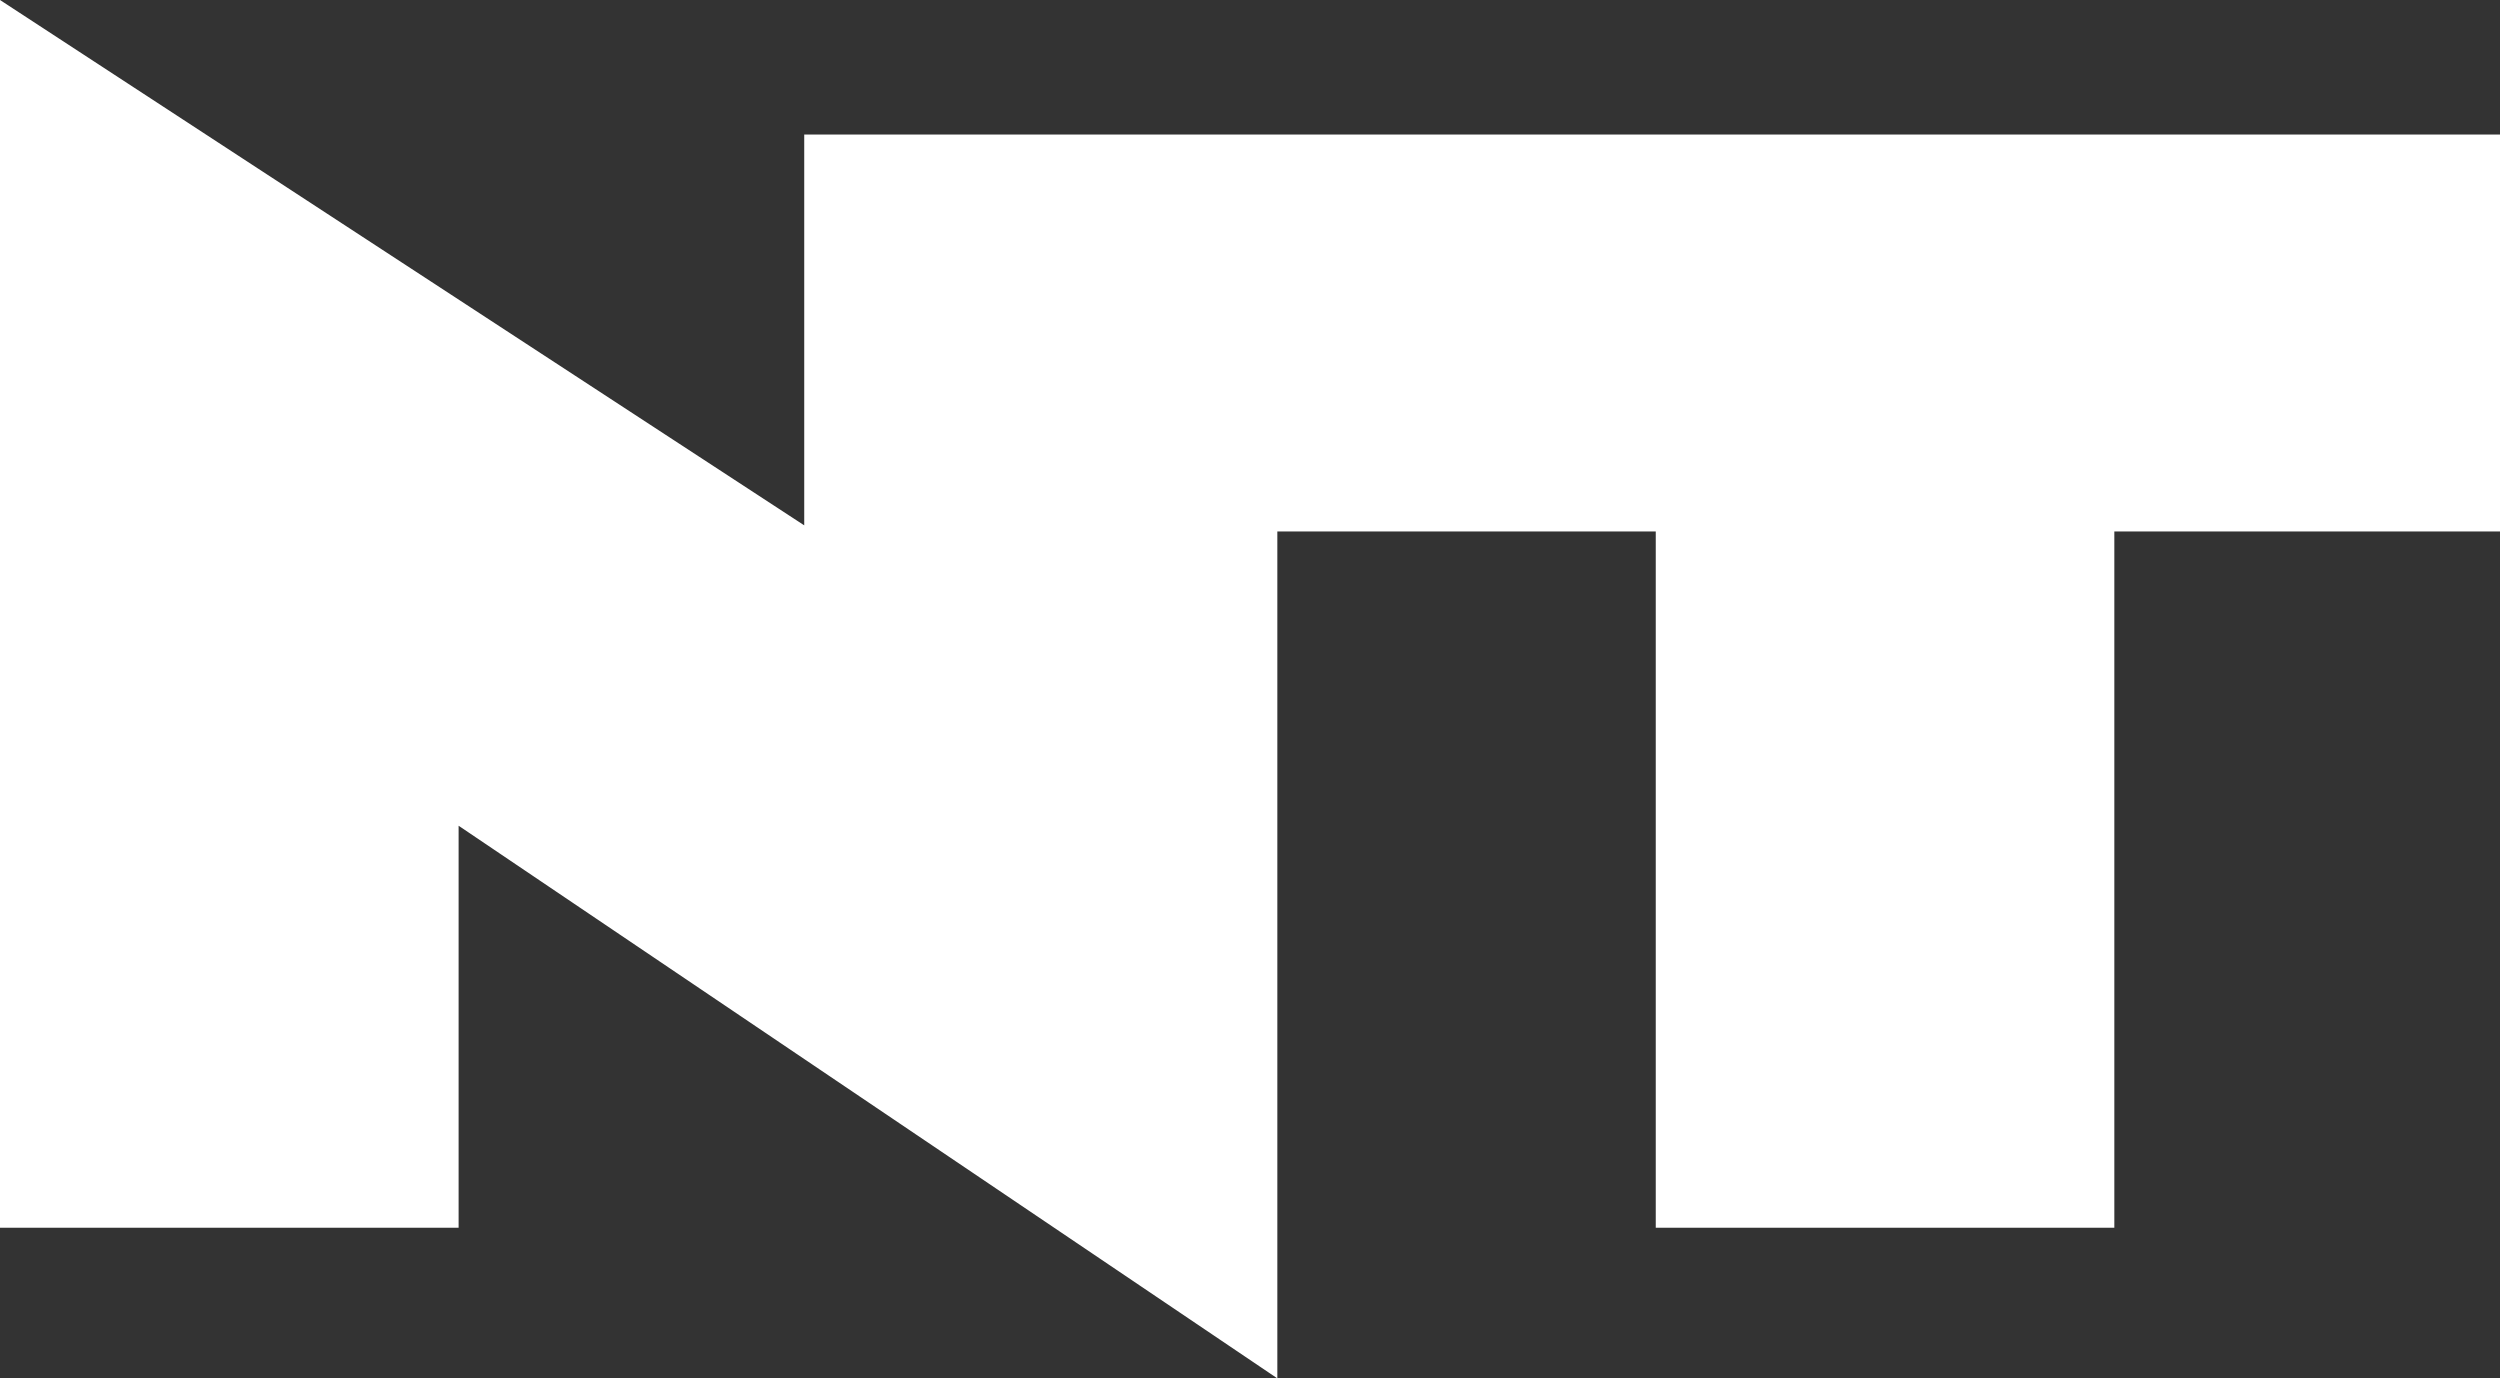 <?xml version="1.0" encoding="utf-8"?>
<!-- Generator: Adobe Illustrator 24.0.2, SVG Export Plug-In . SVG Version: 6.00 Build 0)  -->
<svg version="1.1" id="katman_1" xmlns="http://www.w3.org/2000/svg" xmlns:xlink="http://www.w3.org/1999/xlink" x="0px" y="0px"
	 viewBox="0 0 1738.03 958.26" style="enable-background:new 0 0 1738.03 958.26;" xml:space="preserve">
<rect x="0" y="0" width="1738.03" height="958.26" fill="#333333" stroke="none"/>
<style type="text/css">
	.st0{fill-rule:evenodd;clip-rule:evenodd;fill:#FFFFFF;}
</style>
<g>
	<g>
		<g>
			<g>
				<polygon class="st0" points="559.11,93.54 559.11,365.23 0,0 0,853.55 318.83,853.55 318.83,574.06 888.02,958.26 
					888.02,369.49 1151.1,369.49 1151.1,853.55 1469.91,853.55 1469.91,369.49 1738.03,369.49 1738.03,93.54 559.11,93.54 				"/>
			</g>
		</g>
	</g>
</g>
</svg>
